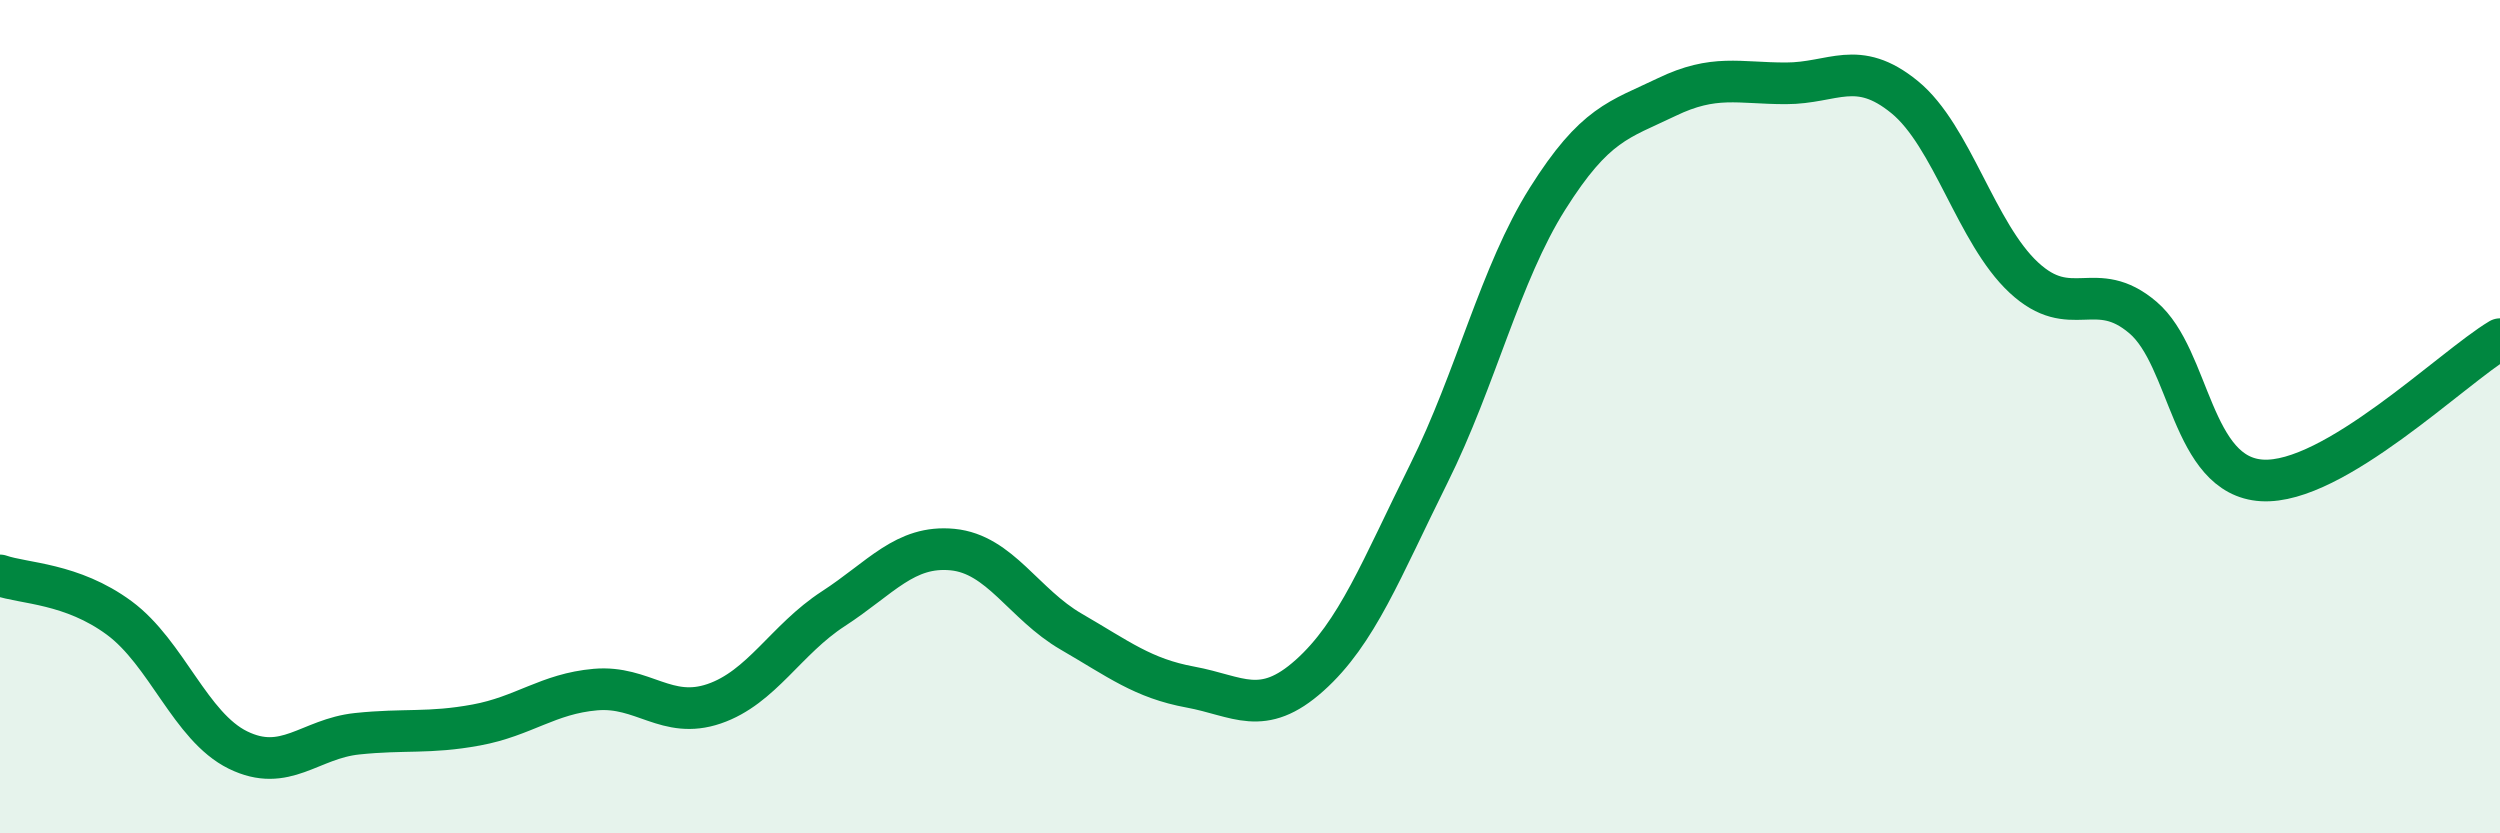 
    <svg width="60" height="20" viewBox="0 0 60 20" xmlns="http://www.w3.org/2000/svg">
      <path
        d="M 0,13.81 C 0.57,14.01 1.72,13.99 2.86,14.83 C 4,15.67 4.57,17.44 5.71,18 C 6.85,18.56 7.43,17.73 8.57,17.61 C 9.71,17.49 10.29,17.61 11.43,17.4 C 12.57,17.19 13.15,16.65 14.29,16.55 C 15.43,16.45 16,17.28 17.14,16.89 C 18.28,16.5 18.86,15.35 20,14.61 C 21.14,13.87 21.72,13.08 22.86,13.19 C 24,13.3 24.57,14.5 25.71,15.16 C 26.85,15.82 27.43,16.28 28.57,16.49 C 29.71,16.7 30.29,17.23 31.43,16.21 C 32.57,15.19 33.15,13.66 34.29,11.37 C 35.43,9.08 36,6.58 37.14,4.77 C 38.28,2.96 38.86,2.88 40,2.33 C 41.14,1.78 41.72,2 42.86,2 C 44,2 44.57,1.4 45.71,2.33 C 46.85,3.26 47.43,5.6 48.57,6.66 C 49.71,7.72 50.29,6.65 51.43,7.62 C 52.57,8.59 52.58,11.43 54.29,11.53 C 56,11.63 58.86,8.82 60,8.14L60 20L0 20Z"
        fill="#008740"
        opacity="0.1"
        stroke-linecap="round"
        stroke-linejoin="round"
      />
      <path
        d="M 0,13.81 C 0.57,14.01 1.72,13.99 2.86,14.83 C 4,15.67 4.57,17.44 5.71,18 C 6.85,18.56 7.43,17.73 8.57,17.61 C 9.71,17.49 10.29,17.61 11.43,17.4 C 12.57,17.19 13.15,16.65 14.29,16.55 C 15.43,16.45 16,17.28 17.14,16.89 C 18.28,16.5 18.86,15.35 20,14.61 C 21.14,13.87 21.72,13.08 22.86,13.19 C 24,13.3 24.57,14.5 25.71,15.16 C 26.85,15.82 27.43,16.28 28.57,16.49 C 29.71,16.7 30.29,17.23 31.43,16.21 C 32.57,15.19 33.15,13.66 34.29,11.37 C 35.43,9.08 36,6.58 37.14,4.77 C 38.28,2.96 38.86,2.88 40,2.33 C 41.14,1.78 41.72,2 42.86,2 C 44,2 44.57,1.4 45.71,2.33 C 46.85,3.26 47.43,5.6 48.57,6.66 C 49.71,7.72 50.29,6.65 51.43,7.62 C 52.57,8.59 52.58,11.43 54.29,11.53 C 56,11.63 58.86,8.82 60,8.14"
        stroke="#008740"
        stroke-width="1"
        fill="none"
        stroke-linecap="round"
        stroke-linejoin="round"
      />
    </svg>
  